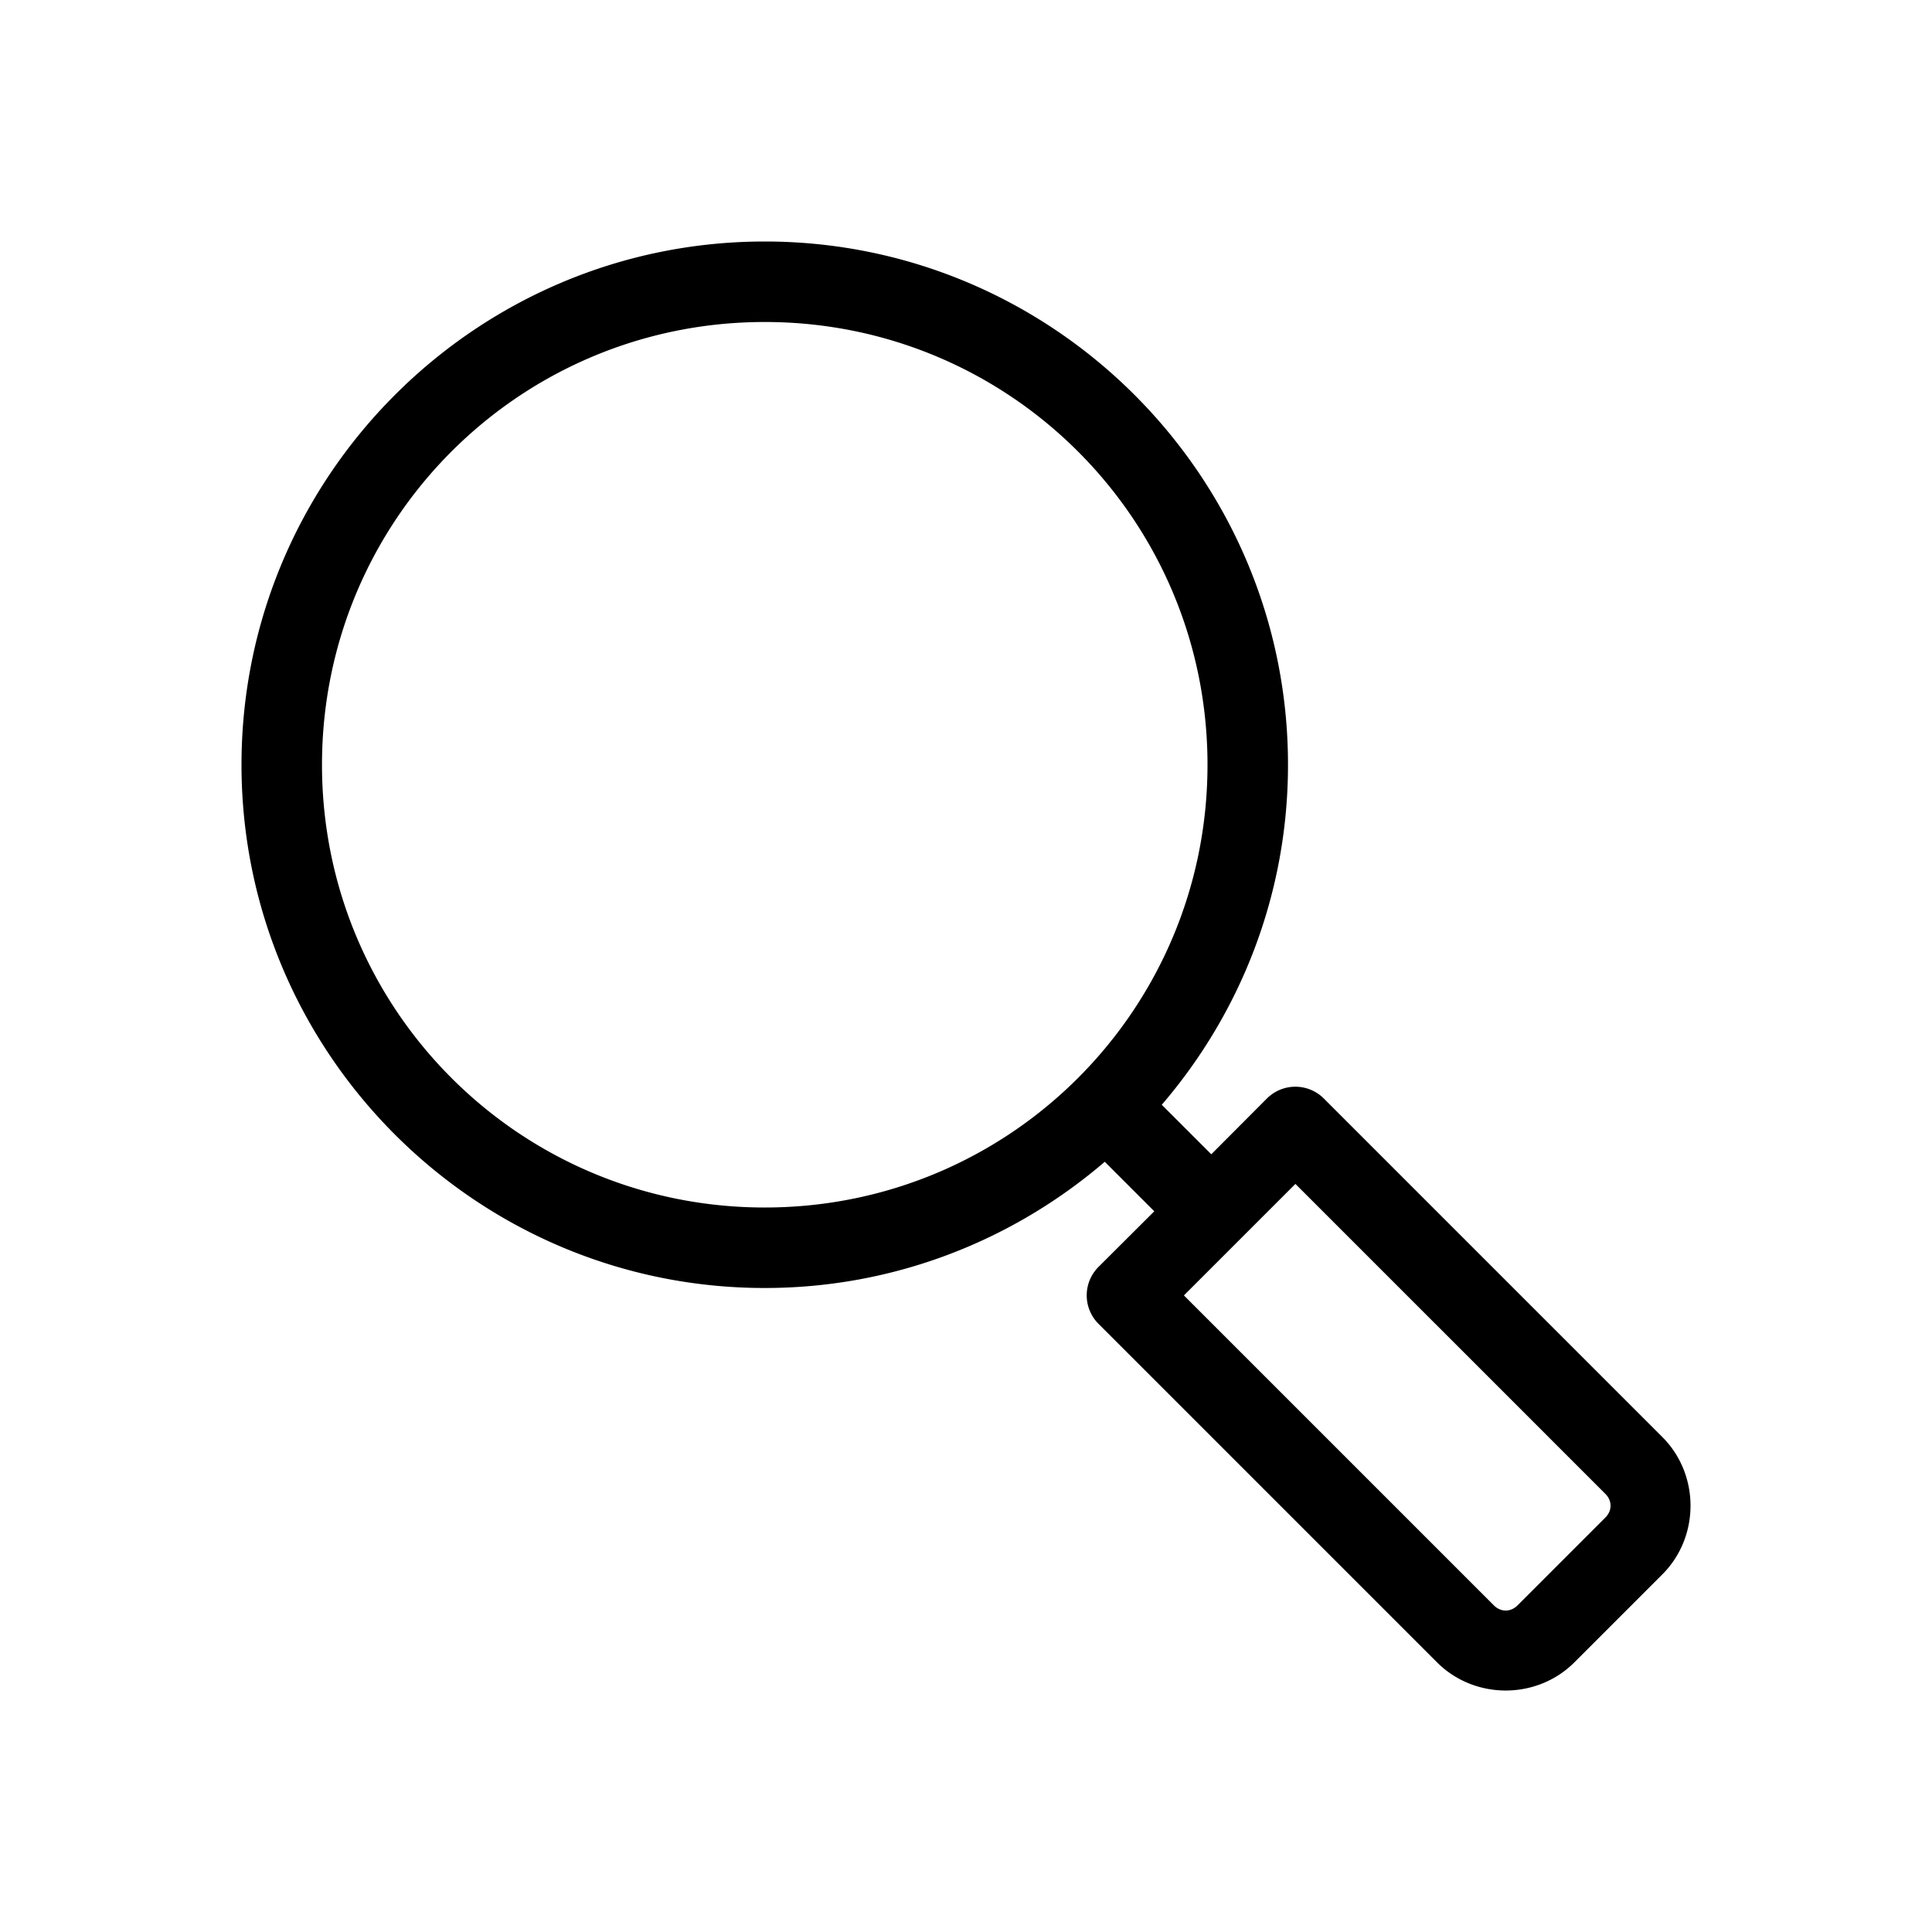 <svg id="SVGRoot" height="24" viewBox="0 0 24 24" width="24" xmlns="http://www.w3.org/2000/svg" xmlns:svg="http://www.w3.org/2000/svg"><g id="g5991"><path id="path1834" d="m9.5 3c-3.584 0-6.5 2.916-6.5 6.5 0 3.584 2.916 6.5 6.5 6.5 1.612 0 3.087-.593 4.224-1.568l.615.615-.693.691a.5.5 0 0 0 0 .707l4.205 4.205c.467.467 1.24.467 1.707 0l1.092-1.092c.467-.467.467-1.24 0-1.707l-4.205-4.205a.5.5 0 0 0 -.707 0l-.691.693-.615-.615c.976-1.137 1.568-2.612 1.568-4.224 0-3.584-2.916-6.5-6.5-6.5zm0 1c3.043 0 5.5 2.456 5.5 5.5 0 3.043-2.456 5.5-5.5 5.5-3.043 0-5.5-2.456-5.5-5.5 0-3.043 2.456-5.5 5.5-5.5zm6.592 10.707 3.851 3.851c.085.085.085.208 0 .293l-1.092 1.092c-.085.085-.208.085-.293 0l-3.851-3.851z" stroke-linecap="round" stroke-linejoin="round"/></g></svg>